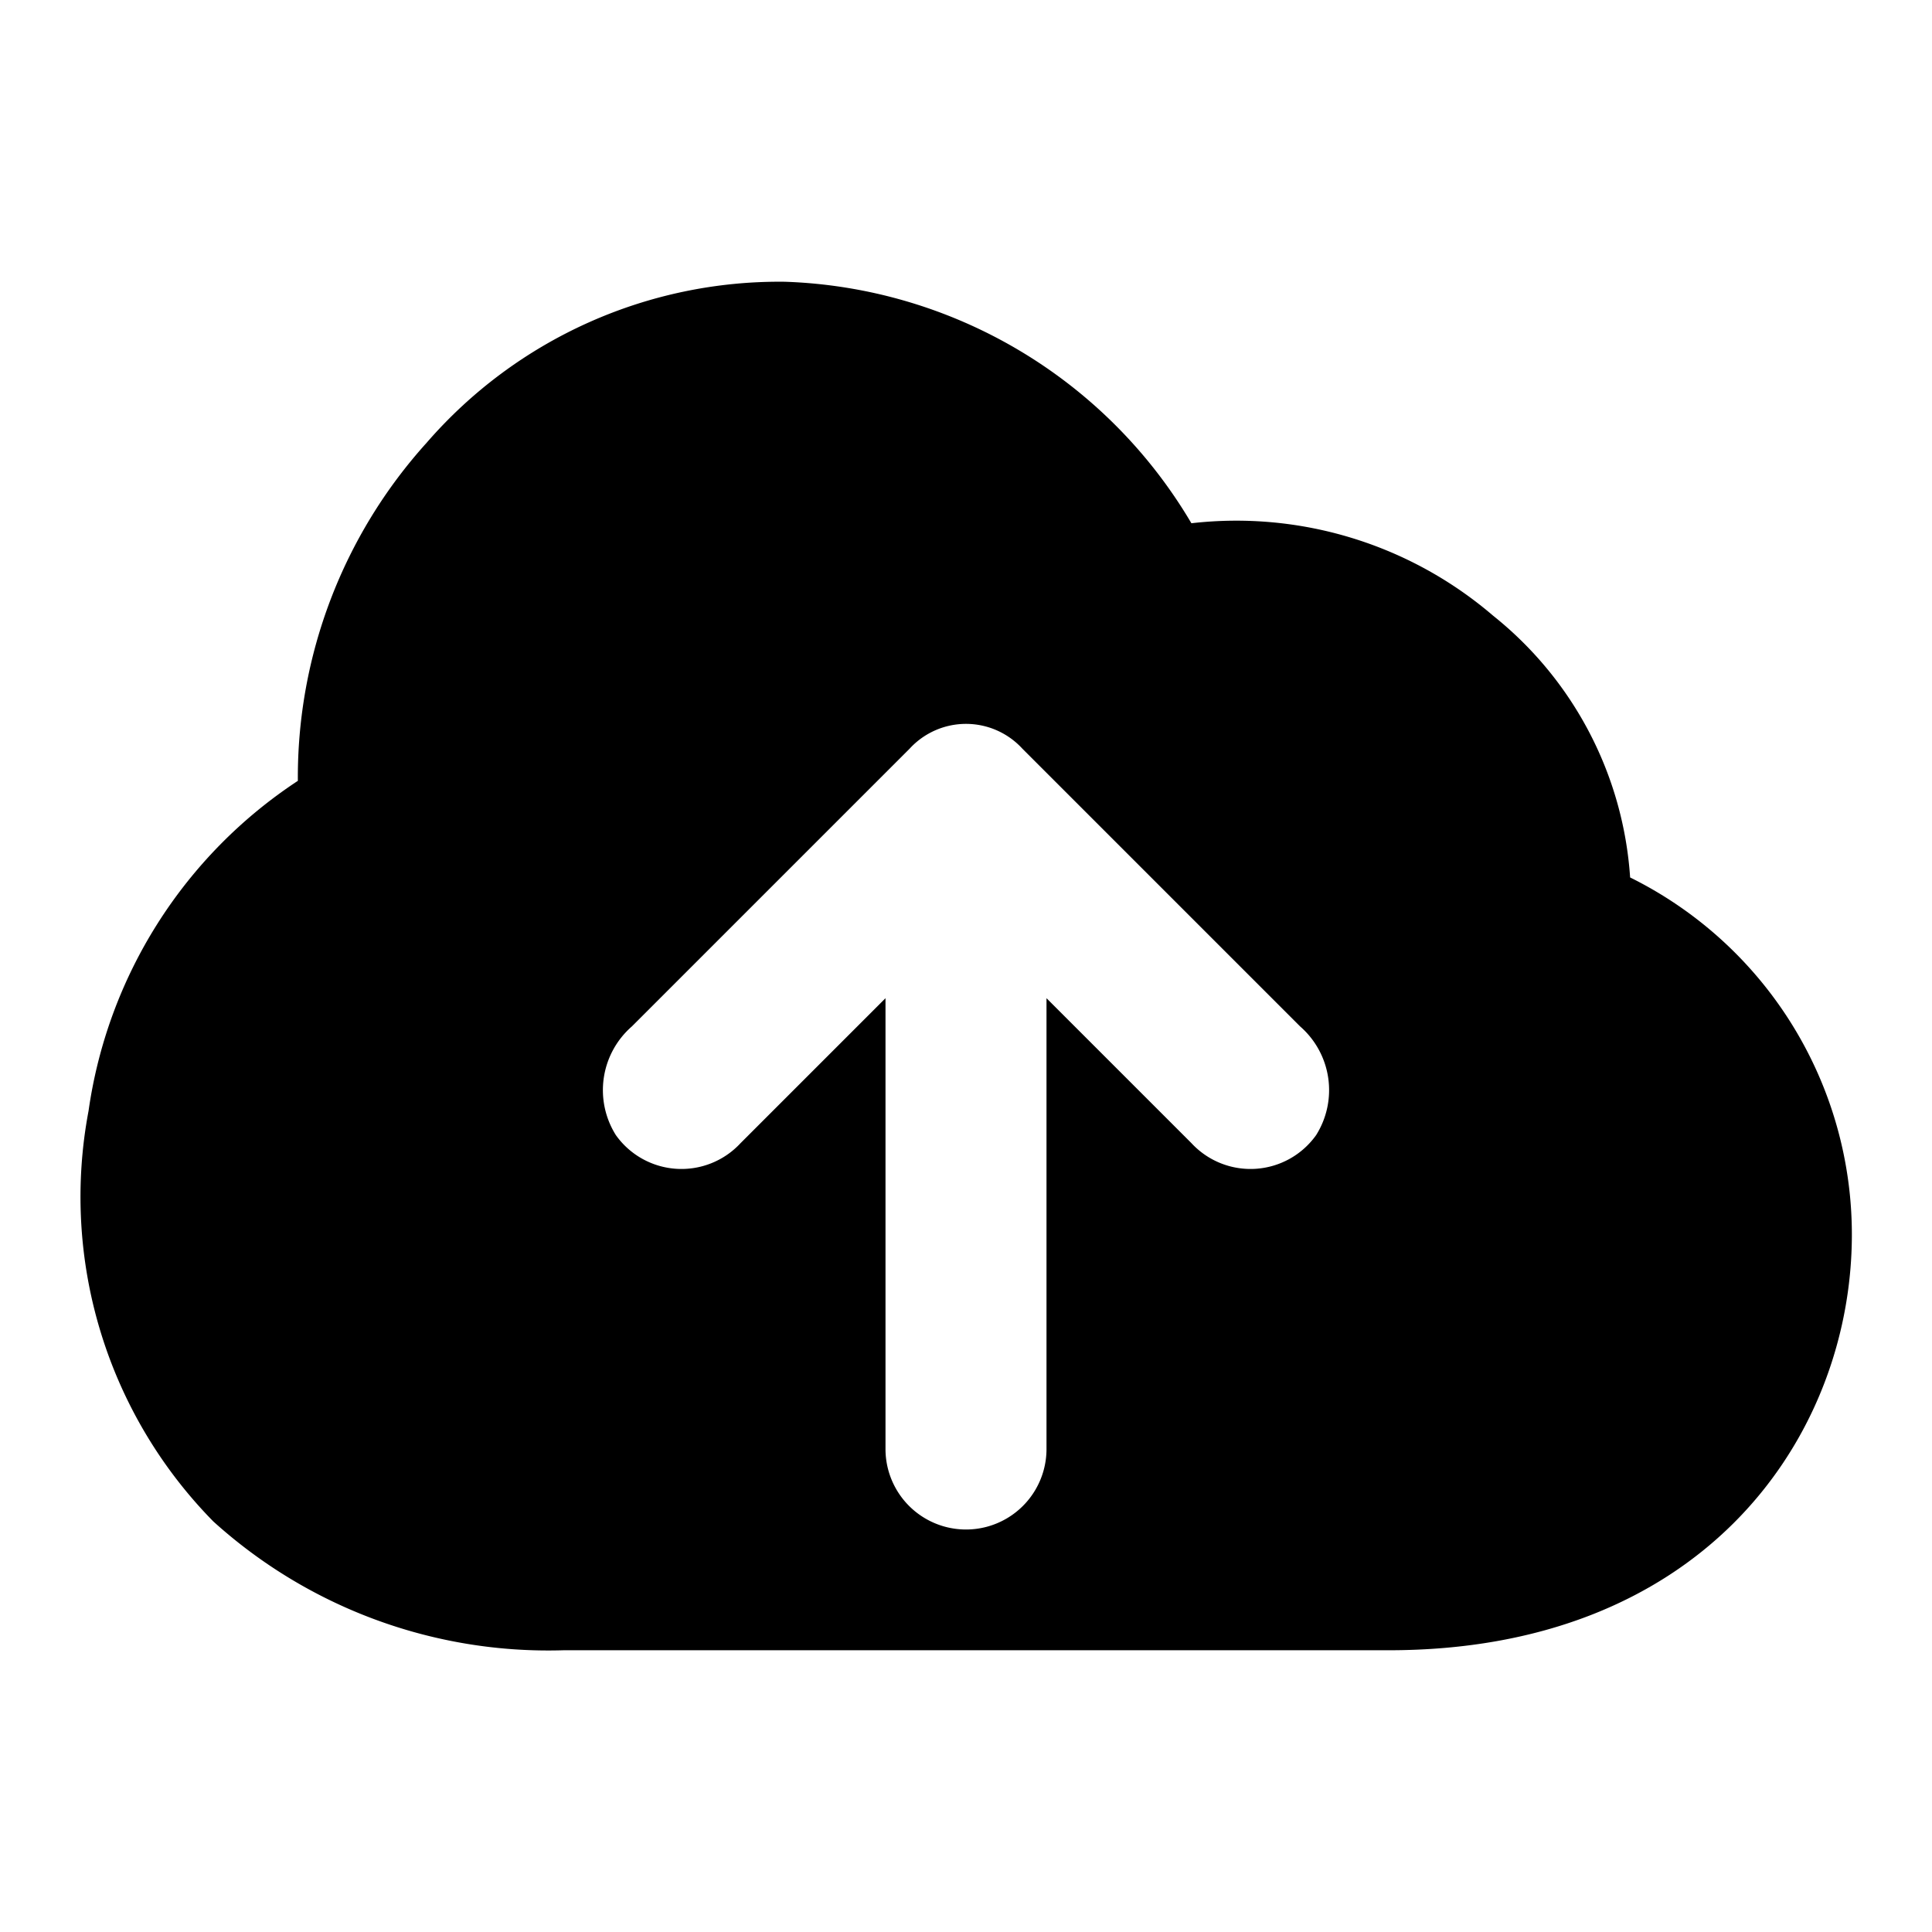 <?xml version="1.0" encoding="utf-8"?>
<!-- Uploaded to: SVG Repo, www.svgrepo.com, Generator: SVG Repo Mixer Tools -->
<svg width="800px" height="800px" viewBox="0 0 48 48" xmlns="http://www.w3.org/2000/svg">
  <title>cloud-upload-solid</title>
  <g id="Layer_2" data-name="Layer 2">
    <g id="invisible_box" data-name="invisible box">
      <rect width="48" height="48" fill="none"/>
    </g>
    <g id="icons_Q2" data-name="icons Q2">
      <path d="M40.5,21.8a9.1,9.1,0,0,0-3.4-6.5A9.8,9.8,0,0,0,29.6,13,12.2,12.2,0,0,0,19.5,7a11.6,11.6,0,0,0-8.9,4,12.4,12.4,0,0,0-3.2,8.4,11.8,11.8,0,0,0-5.2,8.2A11.5,11.5,0,0,0,5.3,37.8,12.4,12.4,0,0,0,14,41H34.5c7.7,0,11.3-5.1,11.5-9.9A9.9,9.9,0,0,0,40.5,21.8Zm-7.8,6.4a2,2,0,0,1-3.1.2L26,24.8V36a2,2,0,0,1-4,0V24.8l-3.6,3.6a2,2,0,0,1-3.1-.2,2.1,2.1,0,0,1,.4-2.7l6.9-6.9a1.9,1.9,0,0,1,2.8,0l6.9,6.9A2.1,2.1,0,0,1,32.7,28.2Z"/>
    </g>
  </g>
</svg>